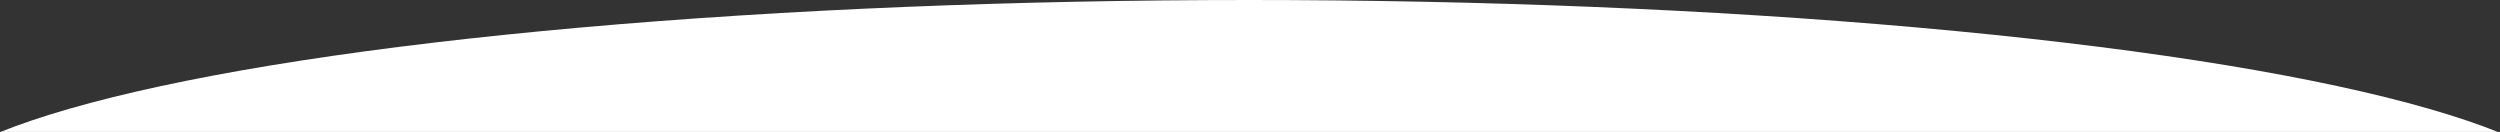 <svg width="1440" height="76" viewBox="0 0 1440 76" fill="none" xmlns="http://www.w3.org/2000/svg">
<rect x="0" y="0" width="1440" height="76" fill="#333333" stroke="none"/>
<g clip-path="url(#clip0_54_255)">
<ellipse cx="719.5" cy="118.5" rx="770.5" ry="118.5" fill="white"/>
</g>
<defs>
<clipPath id="clip0_54_255">
<rect width="1440" height="76" fill="white"/>
</clipPath>
</defs>
</svg>

